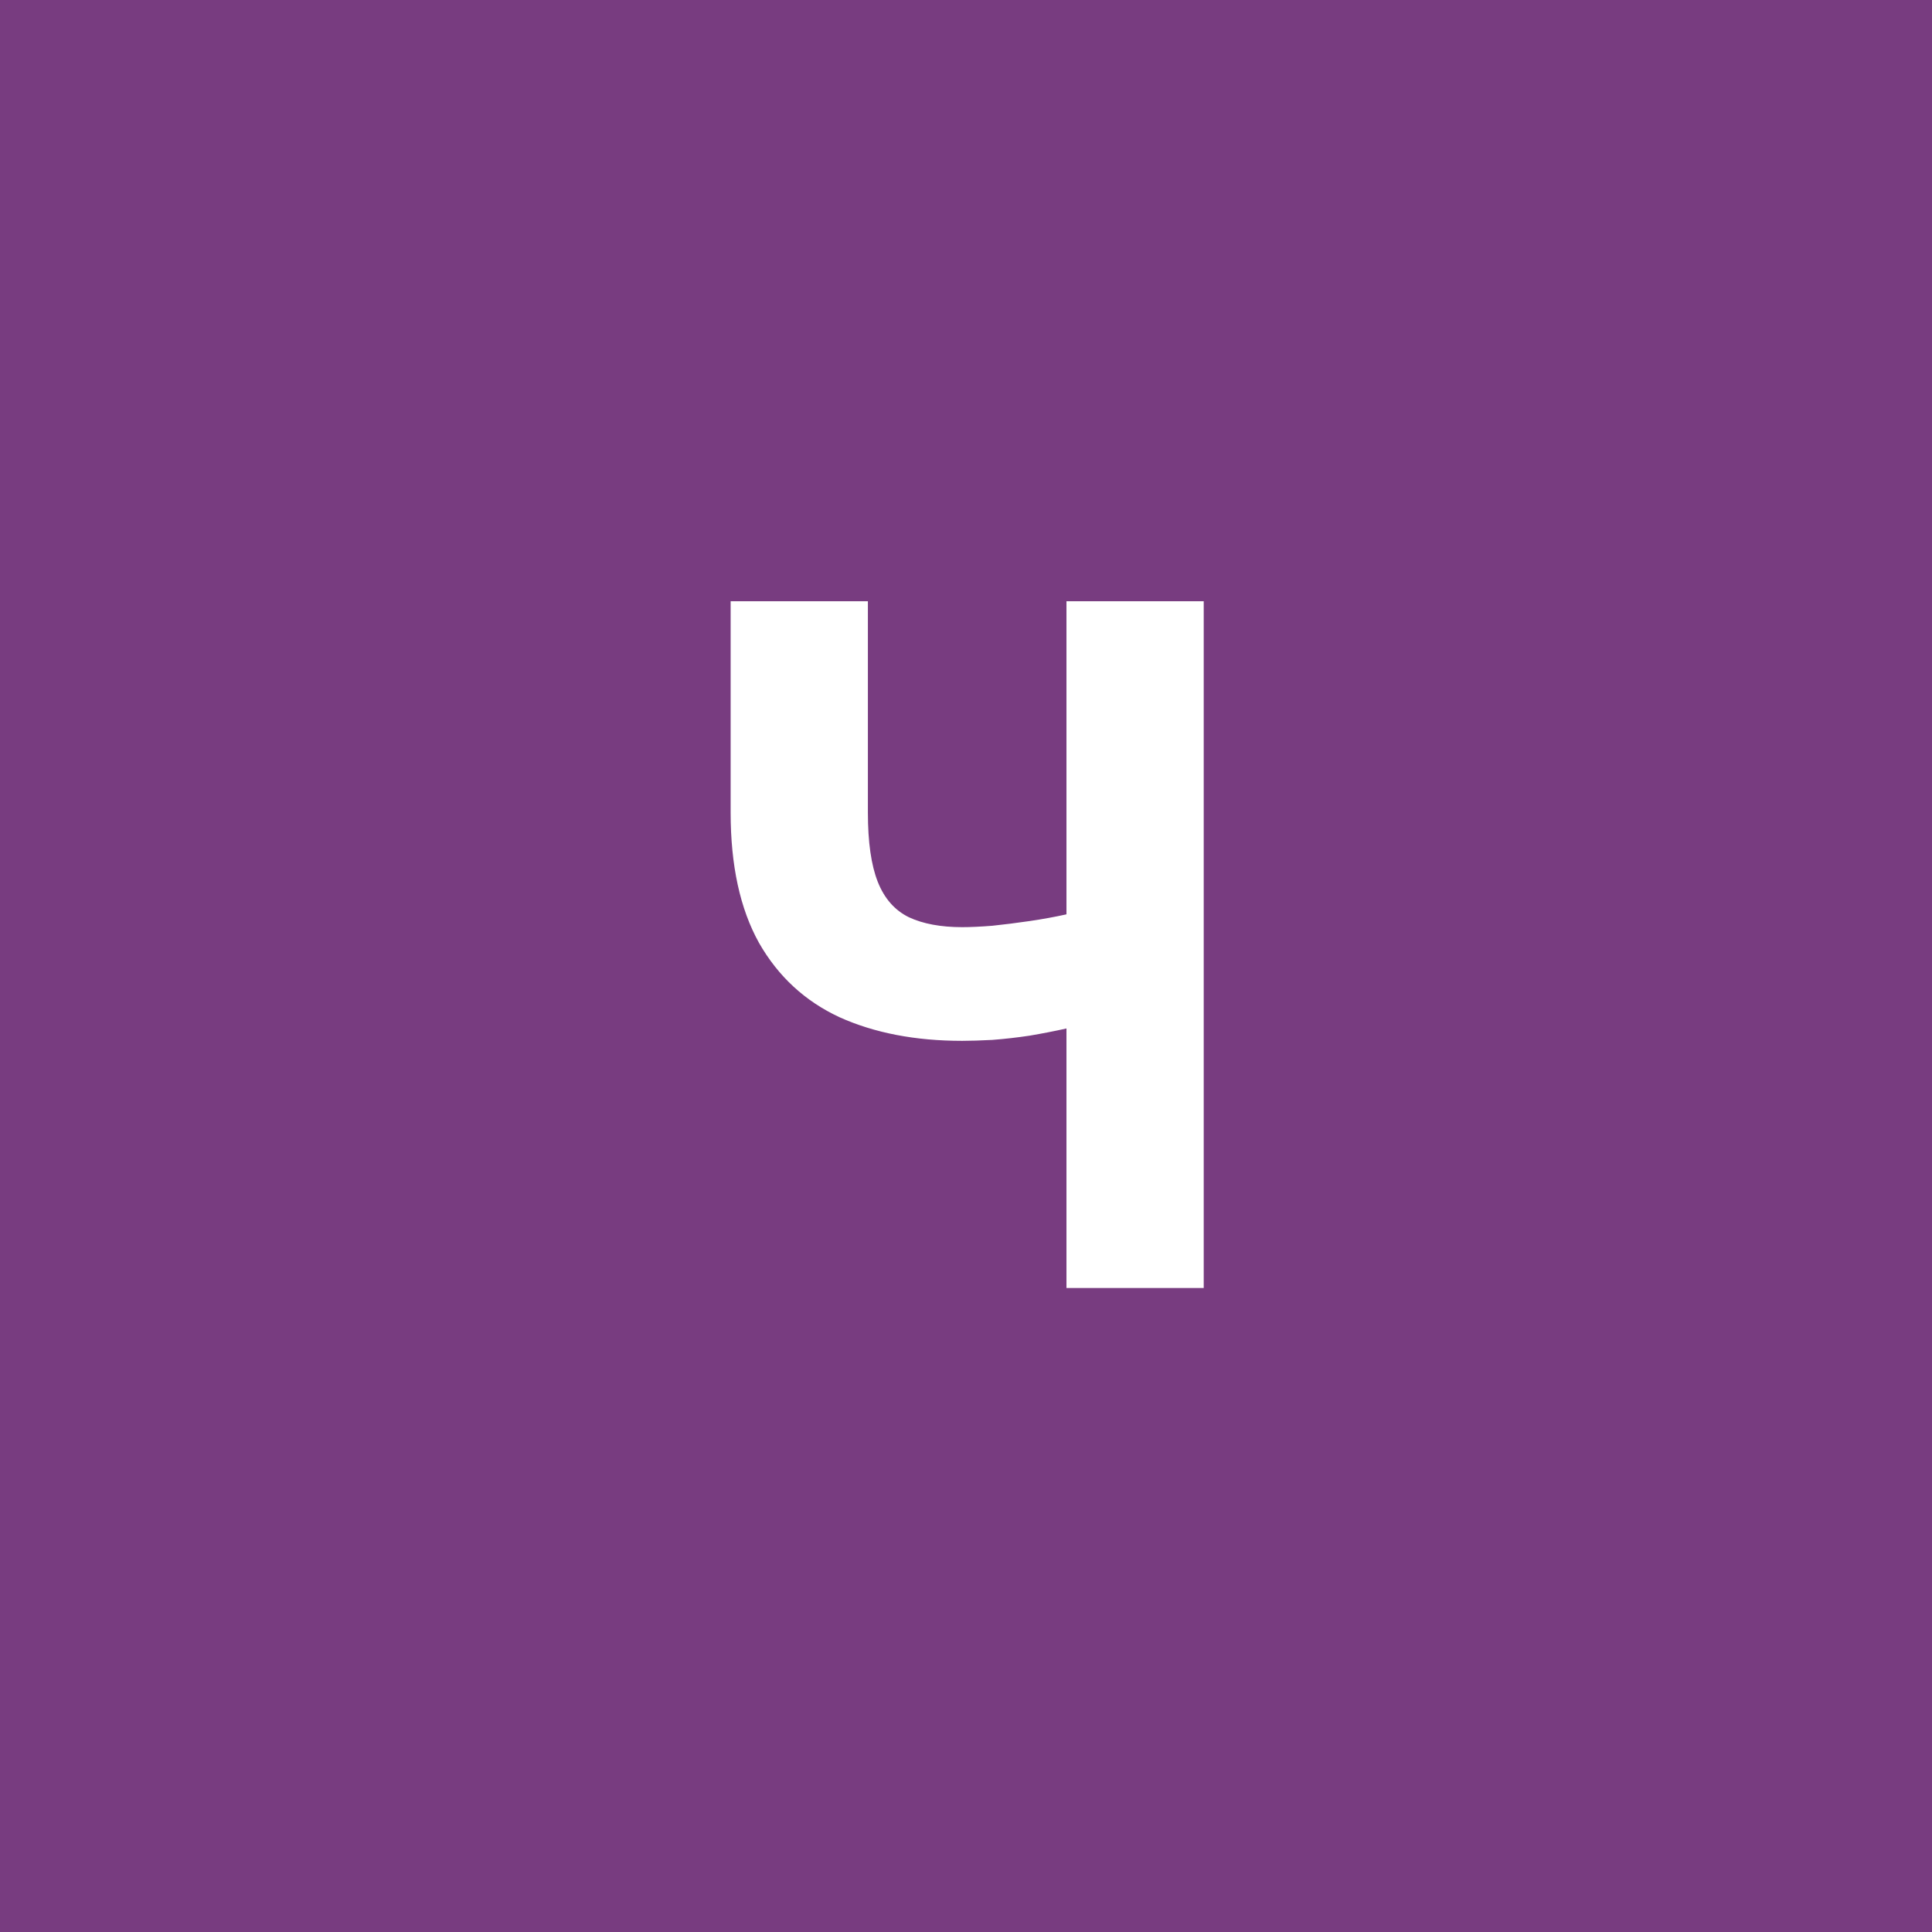 <svg width="96" height="96" viewBox="0 0 96 96" fill="none" xmlns="http://www.w3.org/2000/svg">
<rect x="0" y="0" width="96" height="96" fill="#808080" stroke="none"/>
<g clip-path="url(#clip0_1_1290)">
<path d="M96 0H0V96H96V0Z" fill="#783C80"/>
<path d="M36.305 29.875H43.125V40.375C43.125 41.844 43.289 42.992 43.617 43.82C43.945 44.648 44.461 45.234 45.164 45.578C45.867 45.906 46.75 46.07 47.812 46.07C48.219 46.07 48.719 46.047 49.312 46C49.906 45.938 50.523 45.859 51.164 45.766C51.805 45.672 52.406 45.562 52.969 45.438C53.531 45.297 53.992 45.148 54.352 44.992V50.664C54.008 50.82 53.547 50.969 52.969 51.109C52.406 51.234 51.805 51.352 51.164 51.461C50.539 51.555 49.922 51.625 49.312 51.672C48.719 51.703 48.219 51.719 47.812 51.719C45.484 51.719 43.453 51.328 41.719 50.547C40 49.75 38.664 48.516 37.711 46.844C36.773 45.156 36.305 43 36.305 40.375V29.875ZM52.992 29.875H59.812V64H52.992V29.875Z" fill="white"/>
</g>
<defs>
<clipPath id="clip0_1_1290">
<rect width="96" height="96" fill="white"/>
</clipPath>
</defs>
</svg>
